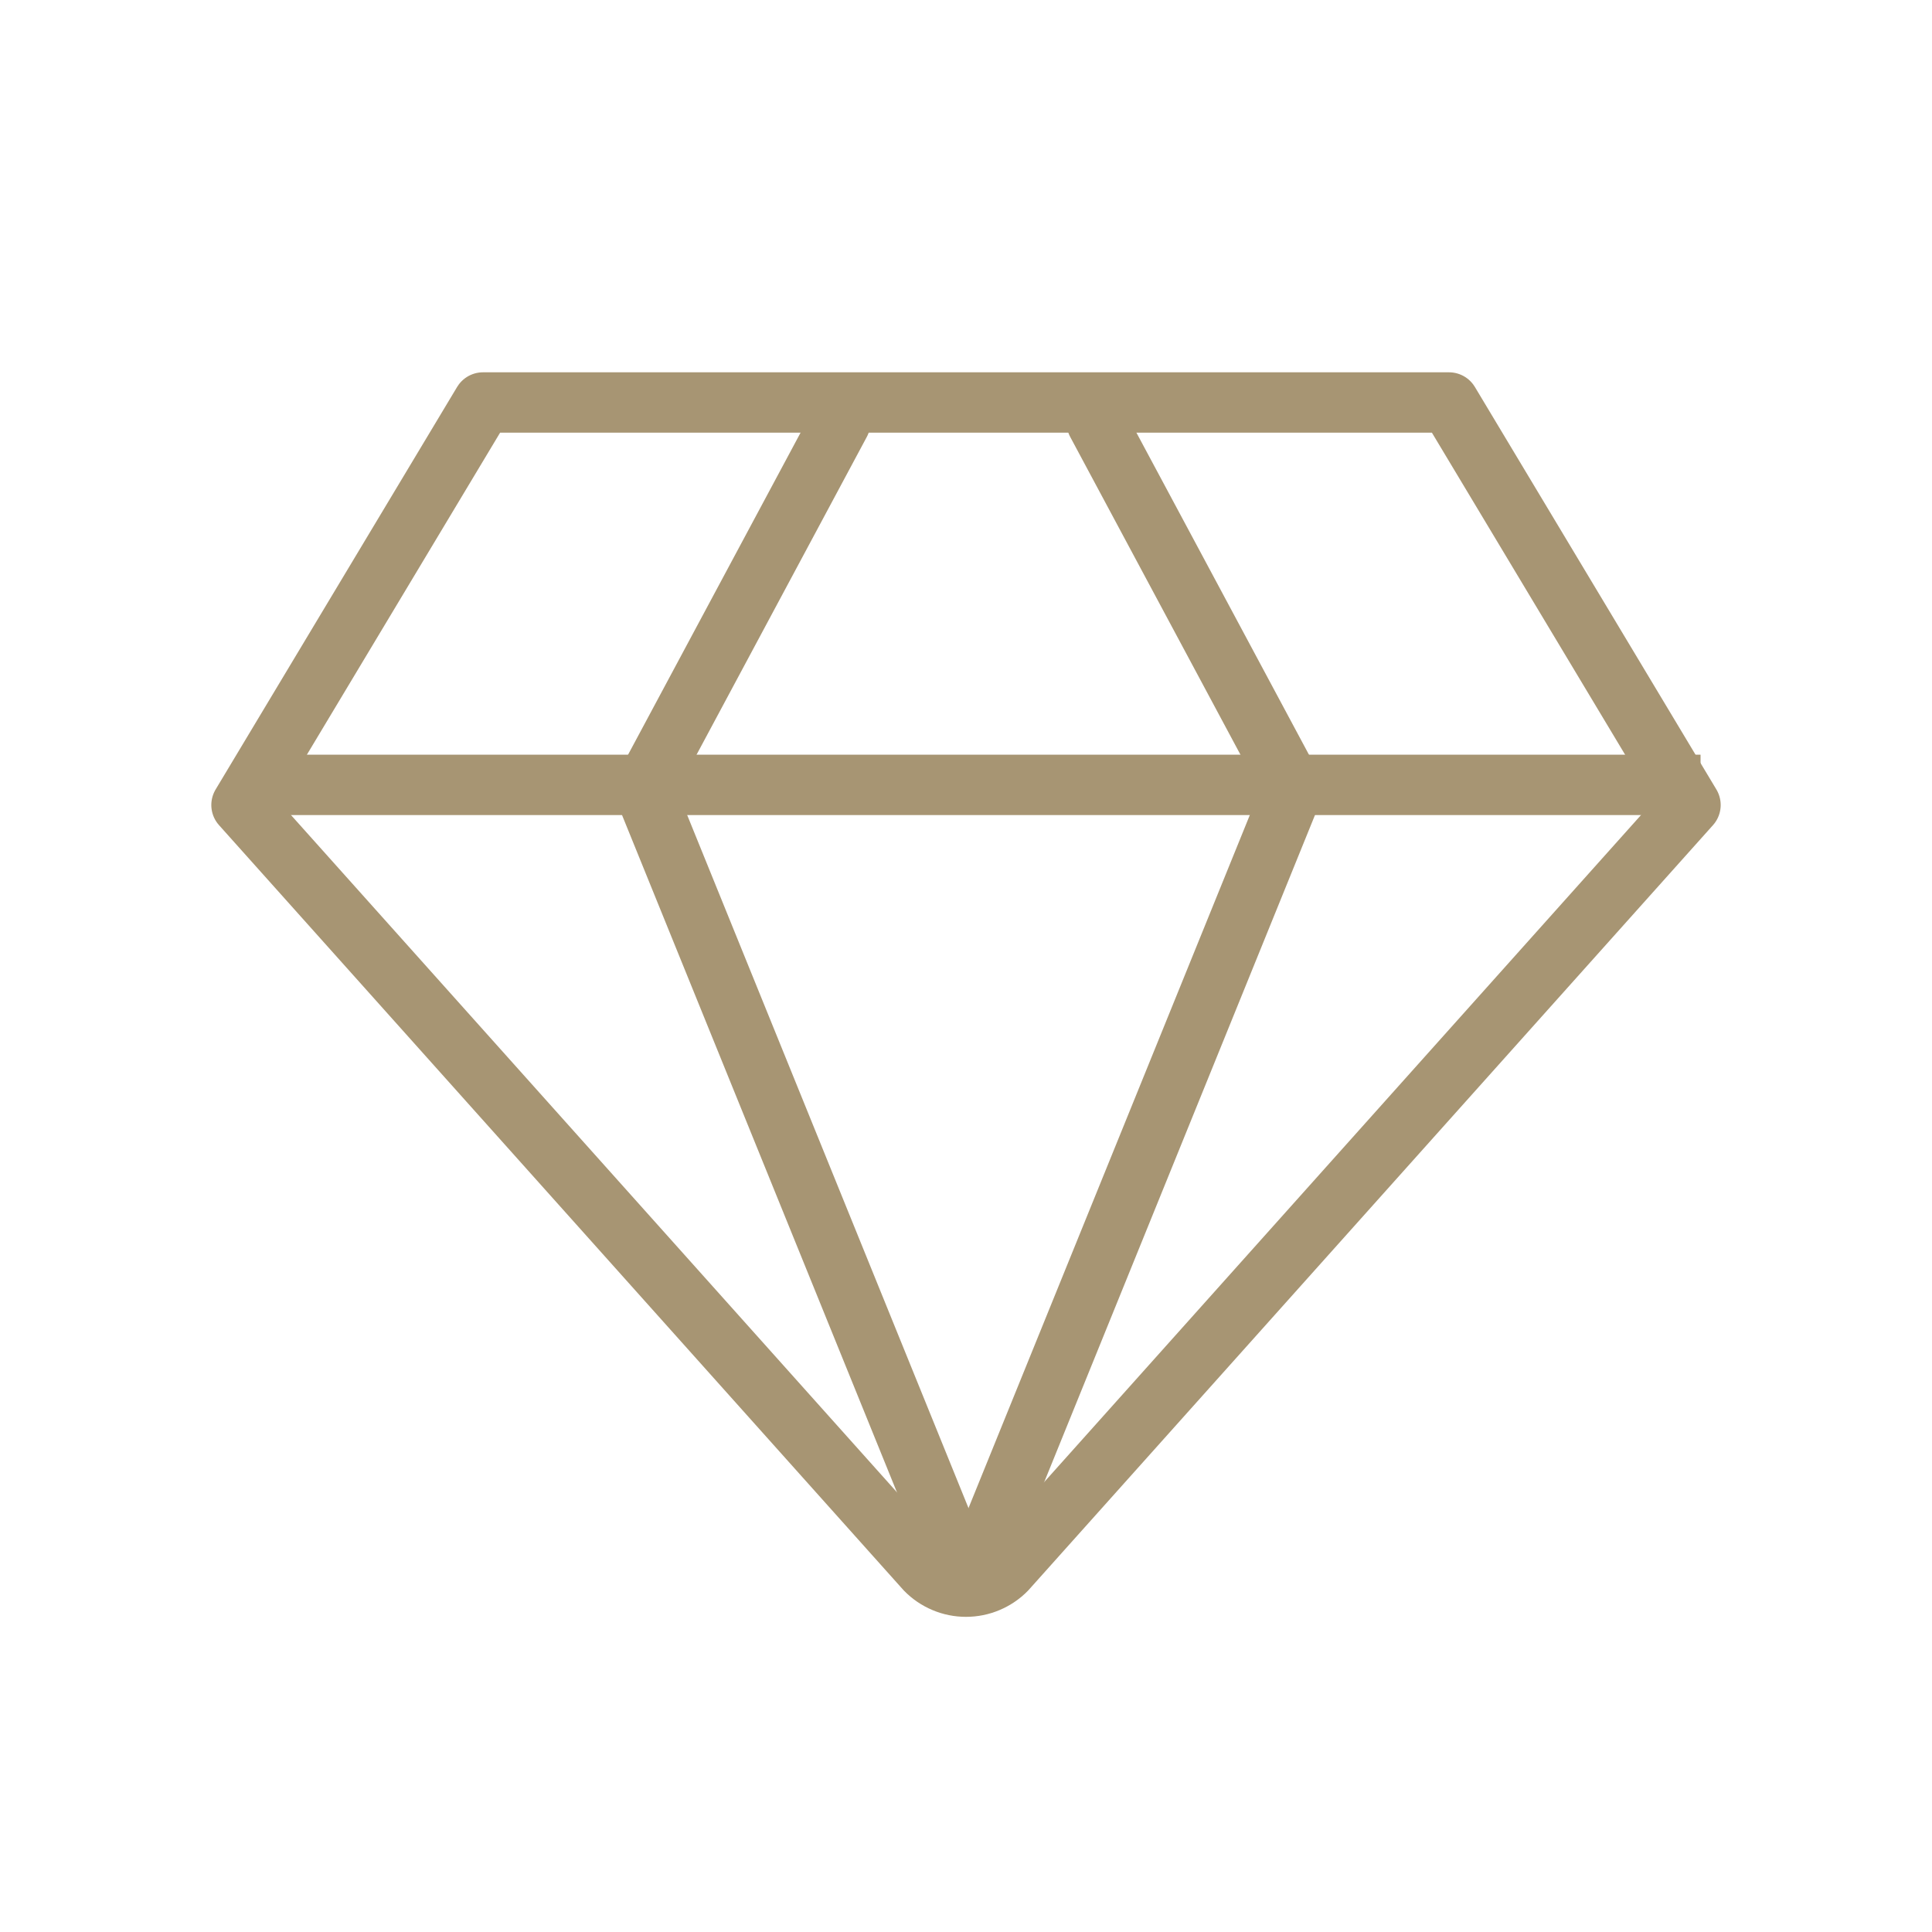 <svg width="64" height="64" viewBox="0 0 64 64" fill="none" xmlns="http://www.w3.org/2000/svg">
<g clip-path="url(#clip0_150_2558)">
<path d="M16 13.333H48L56 26.667L33.333 52C33.16 52.177 32.952 52.318 32.723 52.414C32.494 52.511 32.248 52.56 32 52.56C31.752 52.56 31.506 52.511 31.277 52.414C31.048 52.318 30.84 52.177 30.667 52L8 26.667L16 13.333Z" stroke="#A79573" stroke-width="2" stroke-linecap="round" stroke-linejoin="round"/>
<path d="M31.833 52L21.333 26.133L27.833 14" stroke="#A79573" stroke-width="2" stroke-linecap="round" stroke-linejoin="round"/>
<path d="M32.333 52L42.833 26.133L36.333 14" stroke="#A79573" stroke-width="2" stroke-linecap="round" stroke-linejoin="round"/>
<line x1="8.333" y1="26" x2="56.333" y2="26" stroke="#A79573" stroke-width="2"/>
</g>
<defs>
<clipPath id="clip0_150_2558">
<rect width="64" height="64" fill="white"/>
</clipPath>
</defs>
</svg>
